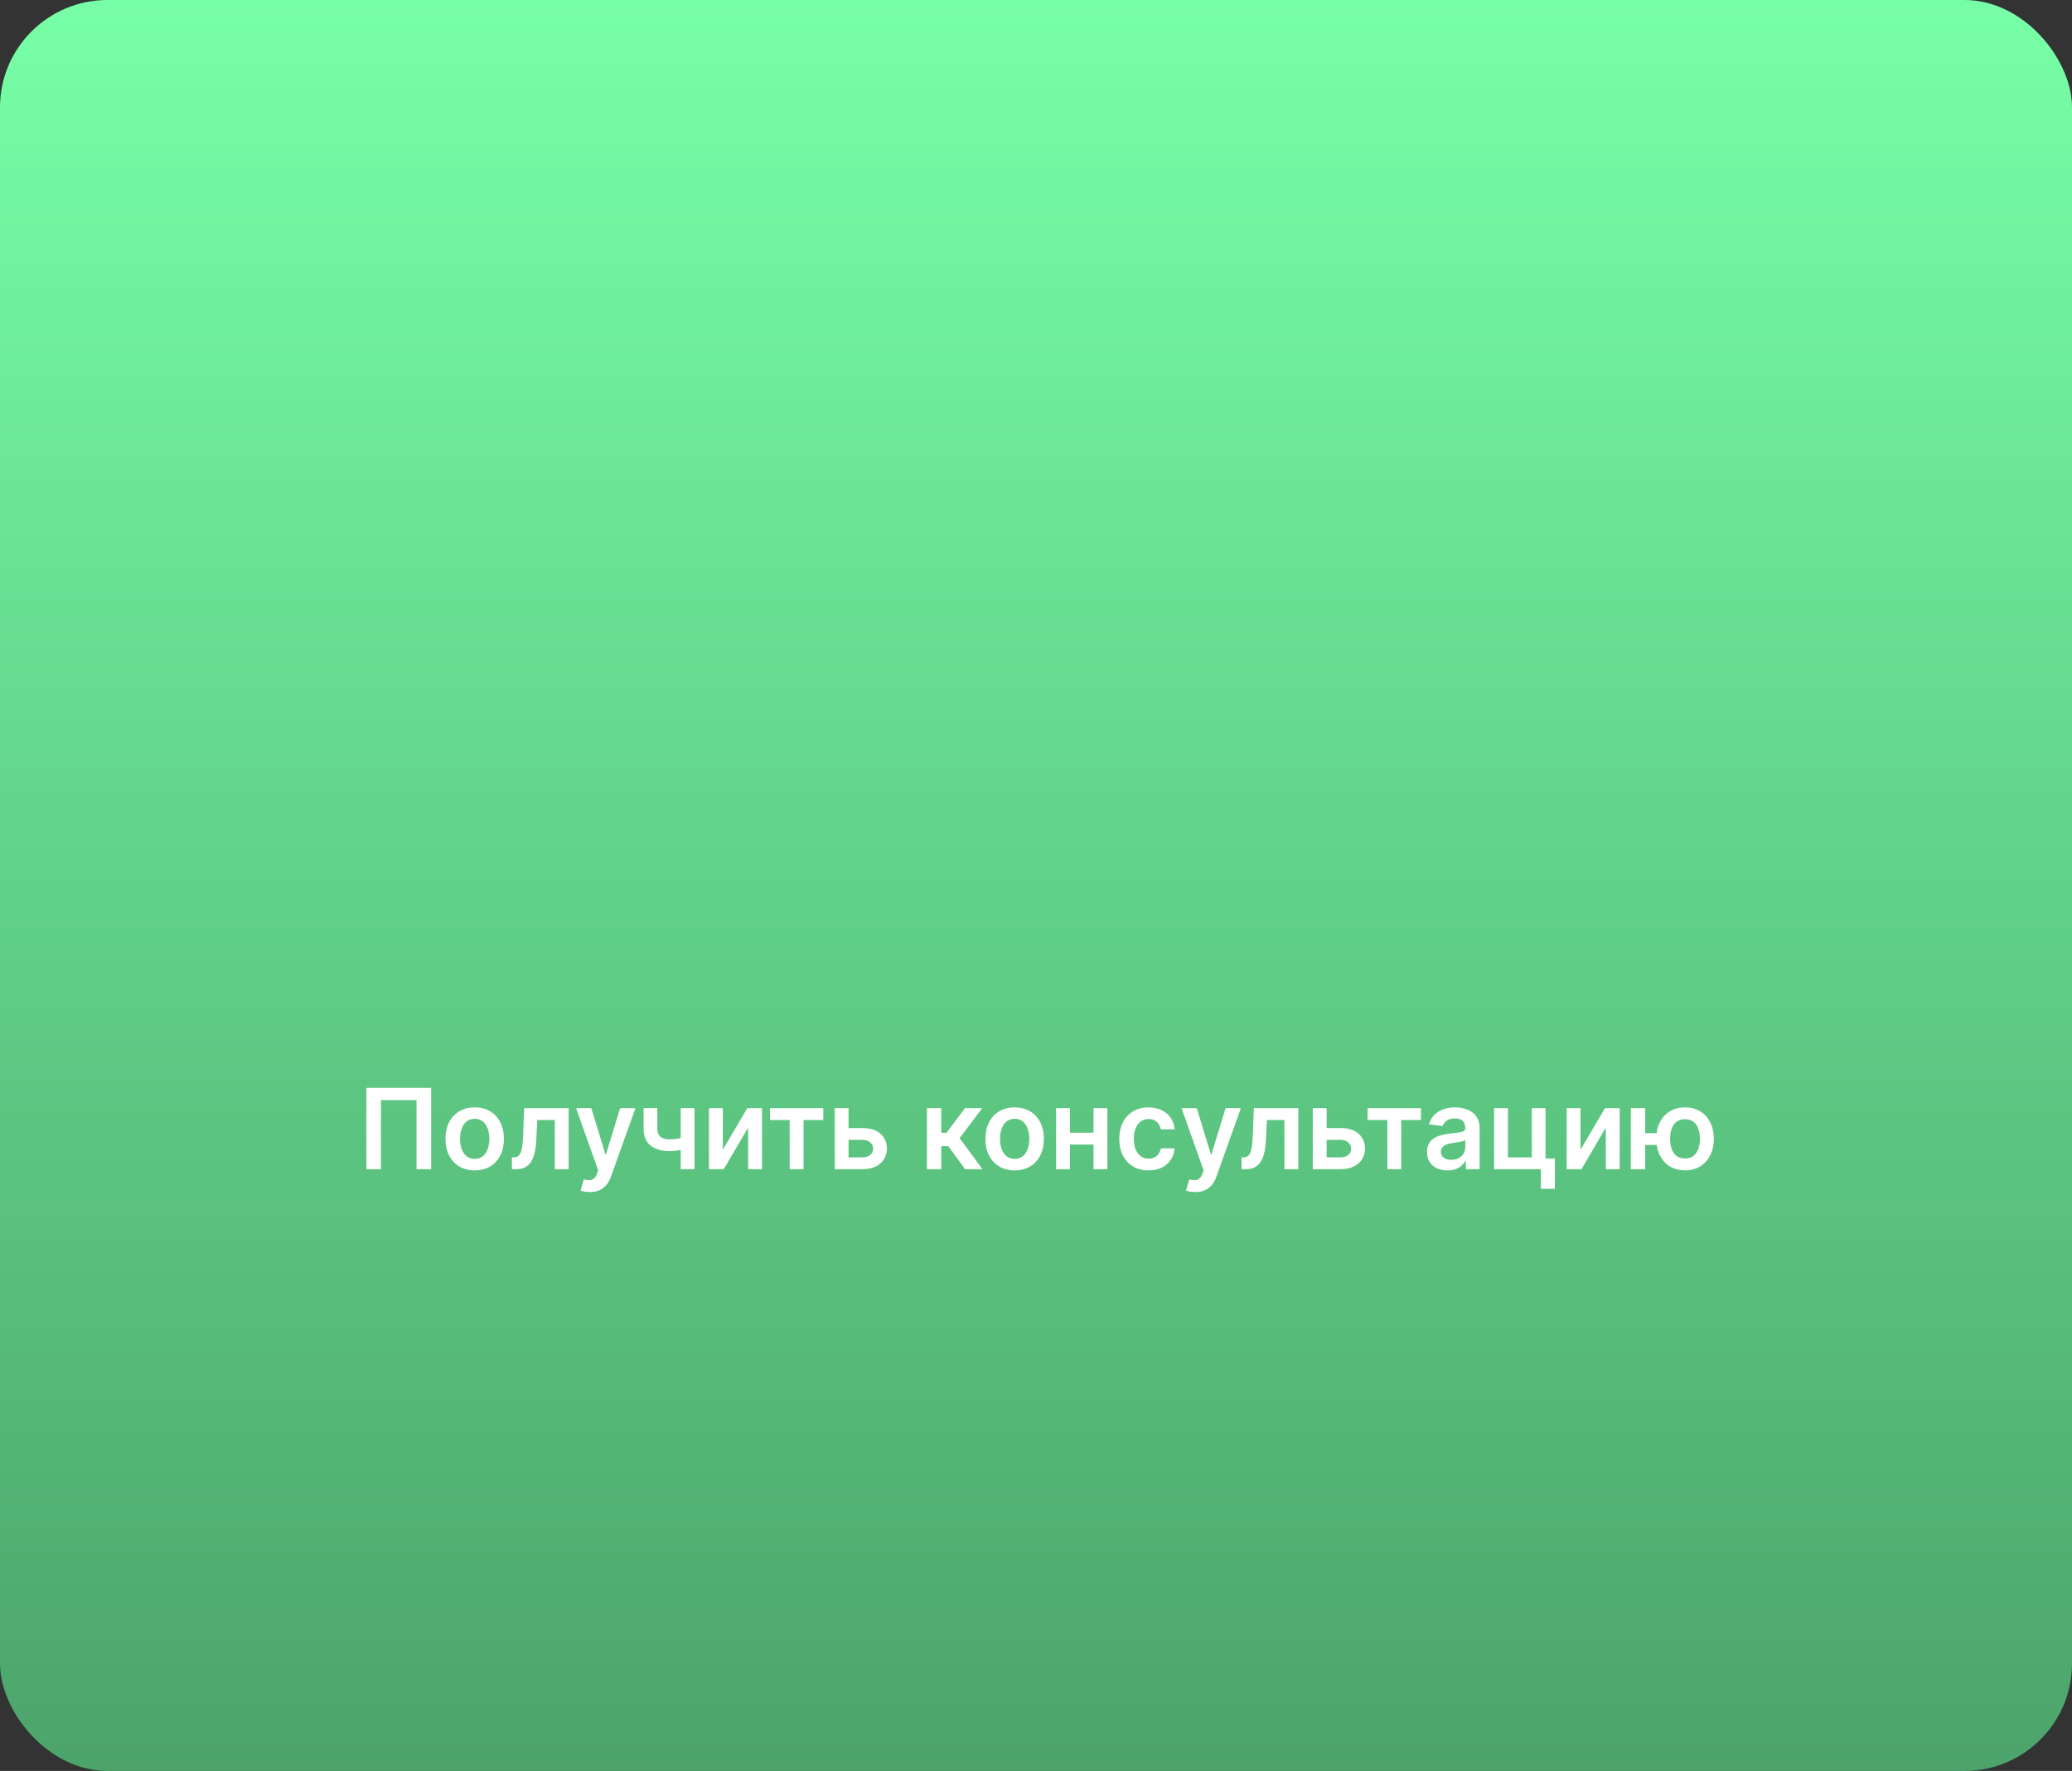 <?xml version="1.0" encoding="UTF-8"?> <svg xmlns="http://www.w3.org/2000/svg" width="482" height="412" viewBox="0 0 482 412" fill="none"><rect x="0" y="0" width="482" height="412" fill="#333333" stroke="none"/><rect width="482" height="412" rx="25" fill="url(#paint0_linear_3678_577)"></rect><path d="M100.293 253.091V272H96.896V255.935H88.623V272H85.225V253.091H100.293ZM110.429 272.277C109.044 272.277 107.844 271.972 106.828 271.363C105.812 270.754 105.024 269.901 104.464 268.805C103.91 267.71 103.633 266.429 103.633 264.964C103.633 263.5 103.91 262.216 104.464 261.114C105.024 260.013 105.812 259.157 106.828 258.548C107.844 257.938 109.044 257.634 110.429 257.634C111.814 257.634 113.014 257.938 114.03 258.548C115.045 259.157 115.83 260.013 116.384 261.114C116.944 262.216 117.224 263.5 117.224 264.964C117.224 266.429 116.944 267.71 116.384 268.805C115.83 269.901 115.045 270.754 114.03 271.363C113.014 271.972 111.814 272.277 110.429 272.277ZM110.447 269.599C111.198 269.599 111.826 269.393 112.331 268.981C112.836 268.562 113.211 268.002 113.457 267.3C113.71 266.599 113.836 265.817 113.836 264.955C113.836 264.087 113.71 263.303 113.457 262.601C113.211 261.893 112.836 261.33 112.331 260.911C111.826 260.493 111.198 260.283 110.447 260.283C109.678 260.283 109.038 260.493 108.527 260.911C108.022 261.33 107.644 261.893 107.391 262.601C107.145 263.303 107.022 264.087 107.022 264.955C107.022 265.817 107.145 266.599 107.391 267.3C107.644 268.002 108.022 268.562 108.527 268.981C109.038 269.393 109.678 269.599 110.447 269.599ZM119.082 272L119.064 269.249H119.553C119.923 269.249 120.233 269.165 120.486 268.999C120.738 268.833 120.947 268.556 121.114 268.168C121.28 267.774 121.409 267.245 121.501 266.58C121.594 265.915 121.658 265.088 121.695 264.097L121.945 257.818H132.286V272H129.054V260.56H124.982L124.761 265.131C124.705 266.312 124.573 267.337 124.364 268.205C124.161 269.067 123.871 269.778 123.496 270.338C123.126 270.898 122.662 271.317 122.102 271.594C121.541 271.865 120.88 272 120.116 272H119.082ZM137.221 277.318C136.765 277.318 136.343 277.281 135.956 277.207C135.574 277.14 135.269 277.06 135.042 276.967L135.817 274.364C136.303 274.505 136.737 274.573 137.119 274.567C137.501 274.561 137.836 274.441 138.125 274.207C138.421 273.979 138.67 273.597 138.873 273.062L139.159 272.295L134.017 257.818H137.562L140.831 268.528H140.978L144.256 257.818H147.811L142.132 273.717C141.868 274.468 141.517 275.112 141.08 275.647C140.643 276.189 140.107 276.601 139.473 276.884C138.846 277.174 138.095 277.318 137.221 277.318ZM161.563 257.818V272H158.35V257.818H161.563ZM160.058 264.226V266.959C159.695 267.119 159.283 267.263 158.821 267.393C158.366 267.516 157.882 267.614 157.371 267.688C156.867 267.762 156.362 267.799 155.857 267.799C153.961 267.799 152.463 267.374 151.361 266.525C150.265 265.669 149.717 264.337 149.717 262.527V257.8H152.912V262.527C152.912 263.136 153.02 263.626 153.235 263.995C153.451 264.364 153.777 264.635 154.214 264.808C154.651 264.974 155.199 265.057 155.857 265.057C156.596 265.057 157.298 264.983 157.962 264.835C158.627 264.688 159.326 264.484 160.058 264.226ZM168.149 267.476L173.827 257.818H177.262V272H174.03V262.333L168.37 272H164.926V257.818H168.149V267.476ZM179.106 260.56V257.818H191.515V260.56H186.926V272H183.695V260.56H179.106ZM196.438 262.435H200.621C202.431 262.435 203.831 262.875 204.822 263.755C205.813 264.635 206.311 265.789 206.318 267.217C206.311 268.147 206.084 268.972 205.634 269.692C205.191 270.412 204.545 270.978 203.695 271.391C202.852 271.797 201.827 272 200.621 272H194.176V257.818H197.399V269.258H200.621C201.347 269.258 201.944 269.073 202.412 268.704C202.88 268.328 203.114 267.848 203.114 267.263C203.114 266.648 202.88 266.146 202.412 265.759C201.944 265.371 201.347 265.177 200.621 265.177H196.438V262.435ZM215.631 272V257.818H218.974V263.543H220.192L224.458 257.818H228.484L223.23 264.78L228.539 272H224.495L220.608 266.654H218.974V272H215.631ZM236.036 272.277C234.651 272.277 233.451 271.972 232.435 271.363C231.42 270.754 230.632 269.901 230.072 268.805C229.518 267.71 229.241 266.429 229.241 264.964C229.241 263.5 229.518 262.216 230.072 261.114C230.632 260.013 231.42 259.157 232.435 258.548C233.451 257.938 234.651 257.634 236.036 257.634C237.421 257.634 238.621 257.938 239.637 258.548C240.653 259.157 241.438 260.013 241.991 261.114C242.552 262.216 242.832 263.5 242.832 264.964C242.832 266.429 242.552 267.71 241.991 268.805C241.438 269.901 240.653 270.754 239.637 271.363C238.621 271.972 237.421 272.277 236.036 272.277ZM236.055 269.599C236.806 269.599 237.433 269.393 237.938 268.981C238.443 268.562 238.818 268.002 239.065 267.3C239.317 266.599 239.443 265.817 239.443 264.955C239.443 264.087 239.317 263.303 239.065 262.601C238.818 261.893 238.443 261.33 237.938 260.911C237.433 260.493 236.806 260.283 236.055 260.283C235.285 260.283 234.645 260.493 234.134 260.911C233.629 261.33 233.251 261.893 232.999 262.601C232.752 263.303 232.629 264.087 232.629 264.955C232.629 265.817 232.752 266.599 232.999 267.3C233.251 268.002 233.629 268.562 234.134 268.981C234.645 269.393 235.285 269.599 236.055 269.599ZM255.409 263.524V266.266H247.857V263.524H255.409ZM248.891 257.818V272H245.669V257.818H248.891ZM257.597 257.818V272H254.384V257.818H257.597ZM267.165 272.277C265.749 272.277 264.534 271.966 263.518 271.344C262.509 270.723 261.73 269.864 261.182 268.768C260.641 267.667 260.37 266.399 260.37 264.964C260.37 263.524 260.647 262.253 261.201 261.151C261.755 260.043 262.536 259.182 263.546 258.566C264.561 257.944 265.762 257.634 267.147 257.634C268.298 257.634 269.316 257.846 270.203 258.271C271.095 258.689 271.806 259.283 272.336 260.053C272.865 260.816 273.167 261.708 273.24 262.73H270.046C269.917 262.047 269.609 261.478 269.123 261.022C268.642 260.56 267.999 260.33 267.193 260.33C266.51 260.33 265.909 260.514 265.392 260.884C264.875 261.247 264.472 261.77 264.183 262.453C263.9 263.136 263.758 263.955 263.758 264.909C263.758 265.875 263.9 266.706 264.183 267.402C264.466 268.091 264.863 268.624 265.374 268.999C265.891 269.369 266.497 269.553 267.193 269.553C267.685 269.553 268.125 269.461 268.513 269.276C268.907 269.085 269.236 268.812 269.501 268.455C269.766 268.098 269.947 267.664 270.046 267.153H273.24C273.16 268.156 272.865 269.045 272.354 269.821C271.843 270.59 271.148 271.194 270.267 271.631C269.387 272.062 268.353 272.277 267.165 272.277ZM278.062 277.318C277.607 277.318 277.185 277.281 276.797 277.207C276.416 277.14 276.111 277.06 275.883 276.967L276.659 274.364C277.145 274.505 277.579 274.573 277.961 274.567C278.342 274.561 278.678 274.441 278.967 274.207C279.263 273.979 279.512 273.597 279.715 273.062L280.001 272.295L274.858 257.818H278.404L281.672 268.528H281.82L285.098 257.818H288.653L282.974 273.717C282.71 274.468 282.359 275.112 281.922 275.647C281.485 276.189 280.949 276.601 280.315 276.884C279.687 277.174 278.936 277.318 278.062 277.318ZM288.819 272L288.8 269.249H289.29C289.659 269.249 289.97 269.165 290.222 268.999C290.474 268.833 290.684 268.556 290.85 268.168C291.016 267.774 291.145 267.245 291.238 266.58C291.33 265.915 291.395 265.088 291.432 264.097L291.681 257.818H302.022V272H298.79V260.56H294.719L294.497 265.131C294.442 266.312 294.309 267.337 294.1 268.205C293.897 269.067 293.608 269.778 293.232 270.338C292.863 270.898 292.398 271.317 291.838 271.594C291.278 271.865 290.616 272 289.853 272H288.819ZM307.649 262.435H311.832C313.642 262.435 315.042 262.875 316.033 263.755C317.024 264.635 317.522 265.789 317.529 267.217C317.522 268.147 317.295 268.972 316.845 269.692C316.402 270.412 315.756 270.978 314.906 271.391C314.063 271.797 313.038 272 311.832 272H305.387V257.818H308.61V269.258H311.832C312.558 269.258 313.155 269.073 313.623 268.704C314.091 268.328 314.325 267.848 314.325 267.263C314.325 266.648 314.091 266.146 313.623 265.759C313.155 265.371 312.558 265.177 311.832 265.177H307.649V262.435ZM318.145 260.56V257.818H330.554V260.56H325.965V272H322.734V260.56H318.145ZM336.712 272.286C335.814 272.286 335.004 272.126 334.284 271.806C333.57 271.48 333.004 271 332.585 270.366C332.173 269.732 331.967 268.95 331.967 268.021C331.967 267.22 332.114 266.559 332.41 266.036C332.705 265.512 333.108 265.094 333.619 264.78C334.13 264.466 334.706 264.229 335.346 264.069C335.992 263.903 336.66 263.783 337.349 263.709C338.18 263.623 338.854 263.546 339.371 263.478C339.888 263.404 340.264 263.293 340.498 263.146C340.738 262.992 340.858 262.755 340.858 262.435V262.379C340.858 261.684 340.652 261.145 340.239 260.763C339.827 260.382 339.233 260.191 338.457 260.191C337.639 260.191 336.989 260.37 336.509 260.727C336.035 261.084 335.715 261.505 335.549 261.991L332.428 261.548C332.674 260.687 333.081 259.966 333.647 259.388C334.213 258.803 334.906 258.366 335.724 258.077C336.543 257.781 337.448 257.634 338.439 257.634C339.122 257.634 339.802 257.714 340.479 257.874C341.156 258.034 341.775 258.298 342.335 258.668C342.895 259.031 343.345 259.526 343.683 260.154C344.028 260.782 344.2 261.567 344.2 262.509V272H340.987V270.052H340.876C340.673 270.446 340.387 270.815 340.018 271.16C339.655 271.498 339.196 271.772 338.642 271.982C338.094 272.185 337.451 272.286 336.712 272.286ZM337.58 269.83C338.251 269.83 338.833 269.698 339.325 269.433C339.818 269.162 340.196 268.805 340.461 268.362C340.732 267.919 340.867 267.436 340.867 266.913V265.241C340.763 265.328 340.584 265.408 340.332 265.482C340.085 265.555 339.808 265.62 339.501 265.675C339.193 265.731 338.888 265.78 338.587 265.823C338.285 265.866 338.023 265.903 337.802 265.934C337.303 266.002 336.857 266.112 336.463 266.266C336.069 266.42 335.758 266.636 335.531 266.913C335.303 267.183 335.189 267.534 335.189 267.965C335.189 268.581 335.414 269.045 335.863 269.359C336.312 269.673 336.885 269.83 337.58 269.83ZM359.536 257.818V269.507H361.706V276.561H358.438V272H347.561V257.818H350.783V269.258H356.342V257.818H359.536ZM367.668 267.476L373.346 257.818H376.781V272H373.55V262.333L367.89 272H364.446V257.818H367.668V267.476ZM387.701 263.626V266.377H380.066V263.626H387.701ZM382.716 257.818V272H379.364V257.818H382.716ZM391.985 272.277C390.619 272.277 389.434 271.966 388.431 271.344C387.434 270.723 386.661 269.861 386.113 268.759C385.565 267.657 385.292 266.383 385.292 264.937C385.292 263.49 385.565 262.219 386.113 261.124C386.661 260.028 387.434 259.172 388.431 258.557C389.434 257.941 390.619 257.634 391.985 257.634C393.346 257.634 394.525 257.941 395.522 258.557C396.525 259.172 397.301 260.028 397.848 261.124C398.402 262.219 398.679 263.49 398.679 264.937C398.679 266.383 398.402 267.657 397.848 268.759C397.301 269.861 396.525 270.723 395.522 271.344C394.525 271.966 393.346 272.277 391.985 272.277ZM391.985 269.507C392.792 269.507 393.45 269.304 393.961 268.898C394.472 268.491 394.848 267.944 395.088 267.254C395.328 266.565 395.448 265.792 395.448 264.937C395.448 264.081 395.328 263.309 395.088 262.619C394.848 261.93 394.472 261.385 393.961 260.985C393.45 260.579 392.792 260.376 391.985 260.376C391.173 260.376 390.508 260.579 389.991 260.985C389.48 261.385 389.105 261.93 388.865 262.619C388.625 263.309 388.505 264.081 388.505 264.937C388.505 265.799 388.625 266.574 388.865 267.263C389.105 267.953 389.48 268.501 389.991 268.907C390.508 269.307 391.173 269.507 391.985 269.507Z" fill="white"></path><defs><linearGradient id="paint0_linear_3678_577" x1="241" y1="0" x2="241" y2="412" gradientUnits="userSpaceOnUse"><stop stop-color="#77FFA7"></stop><stop offset="1" stop-color="#4CA46B"></stop></linearGradient></defs></svg> 
